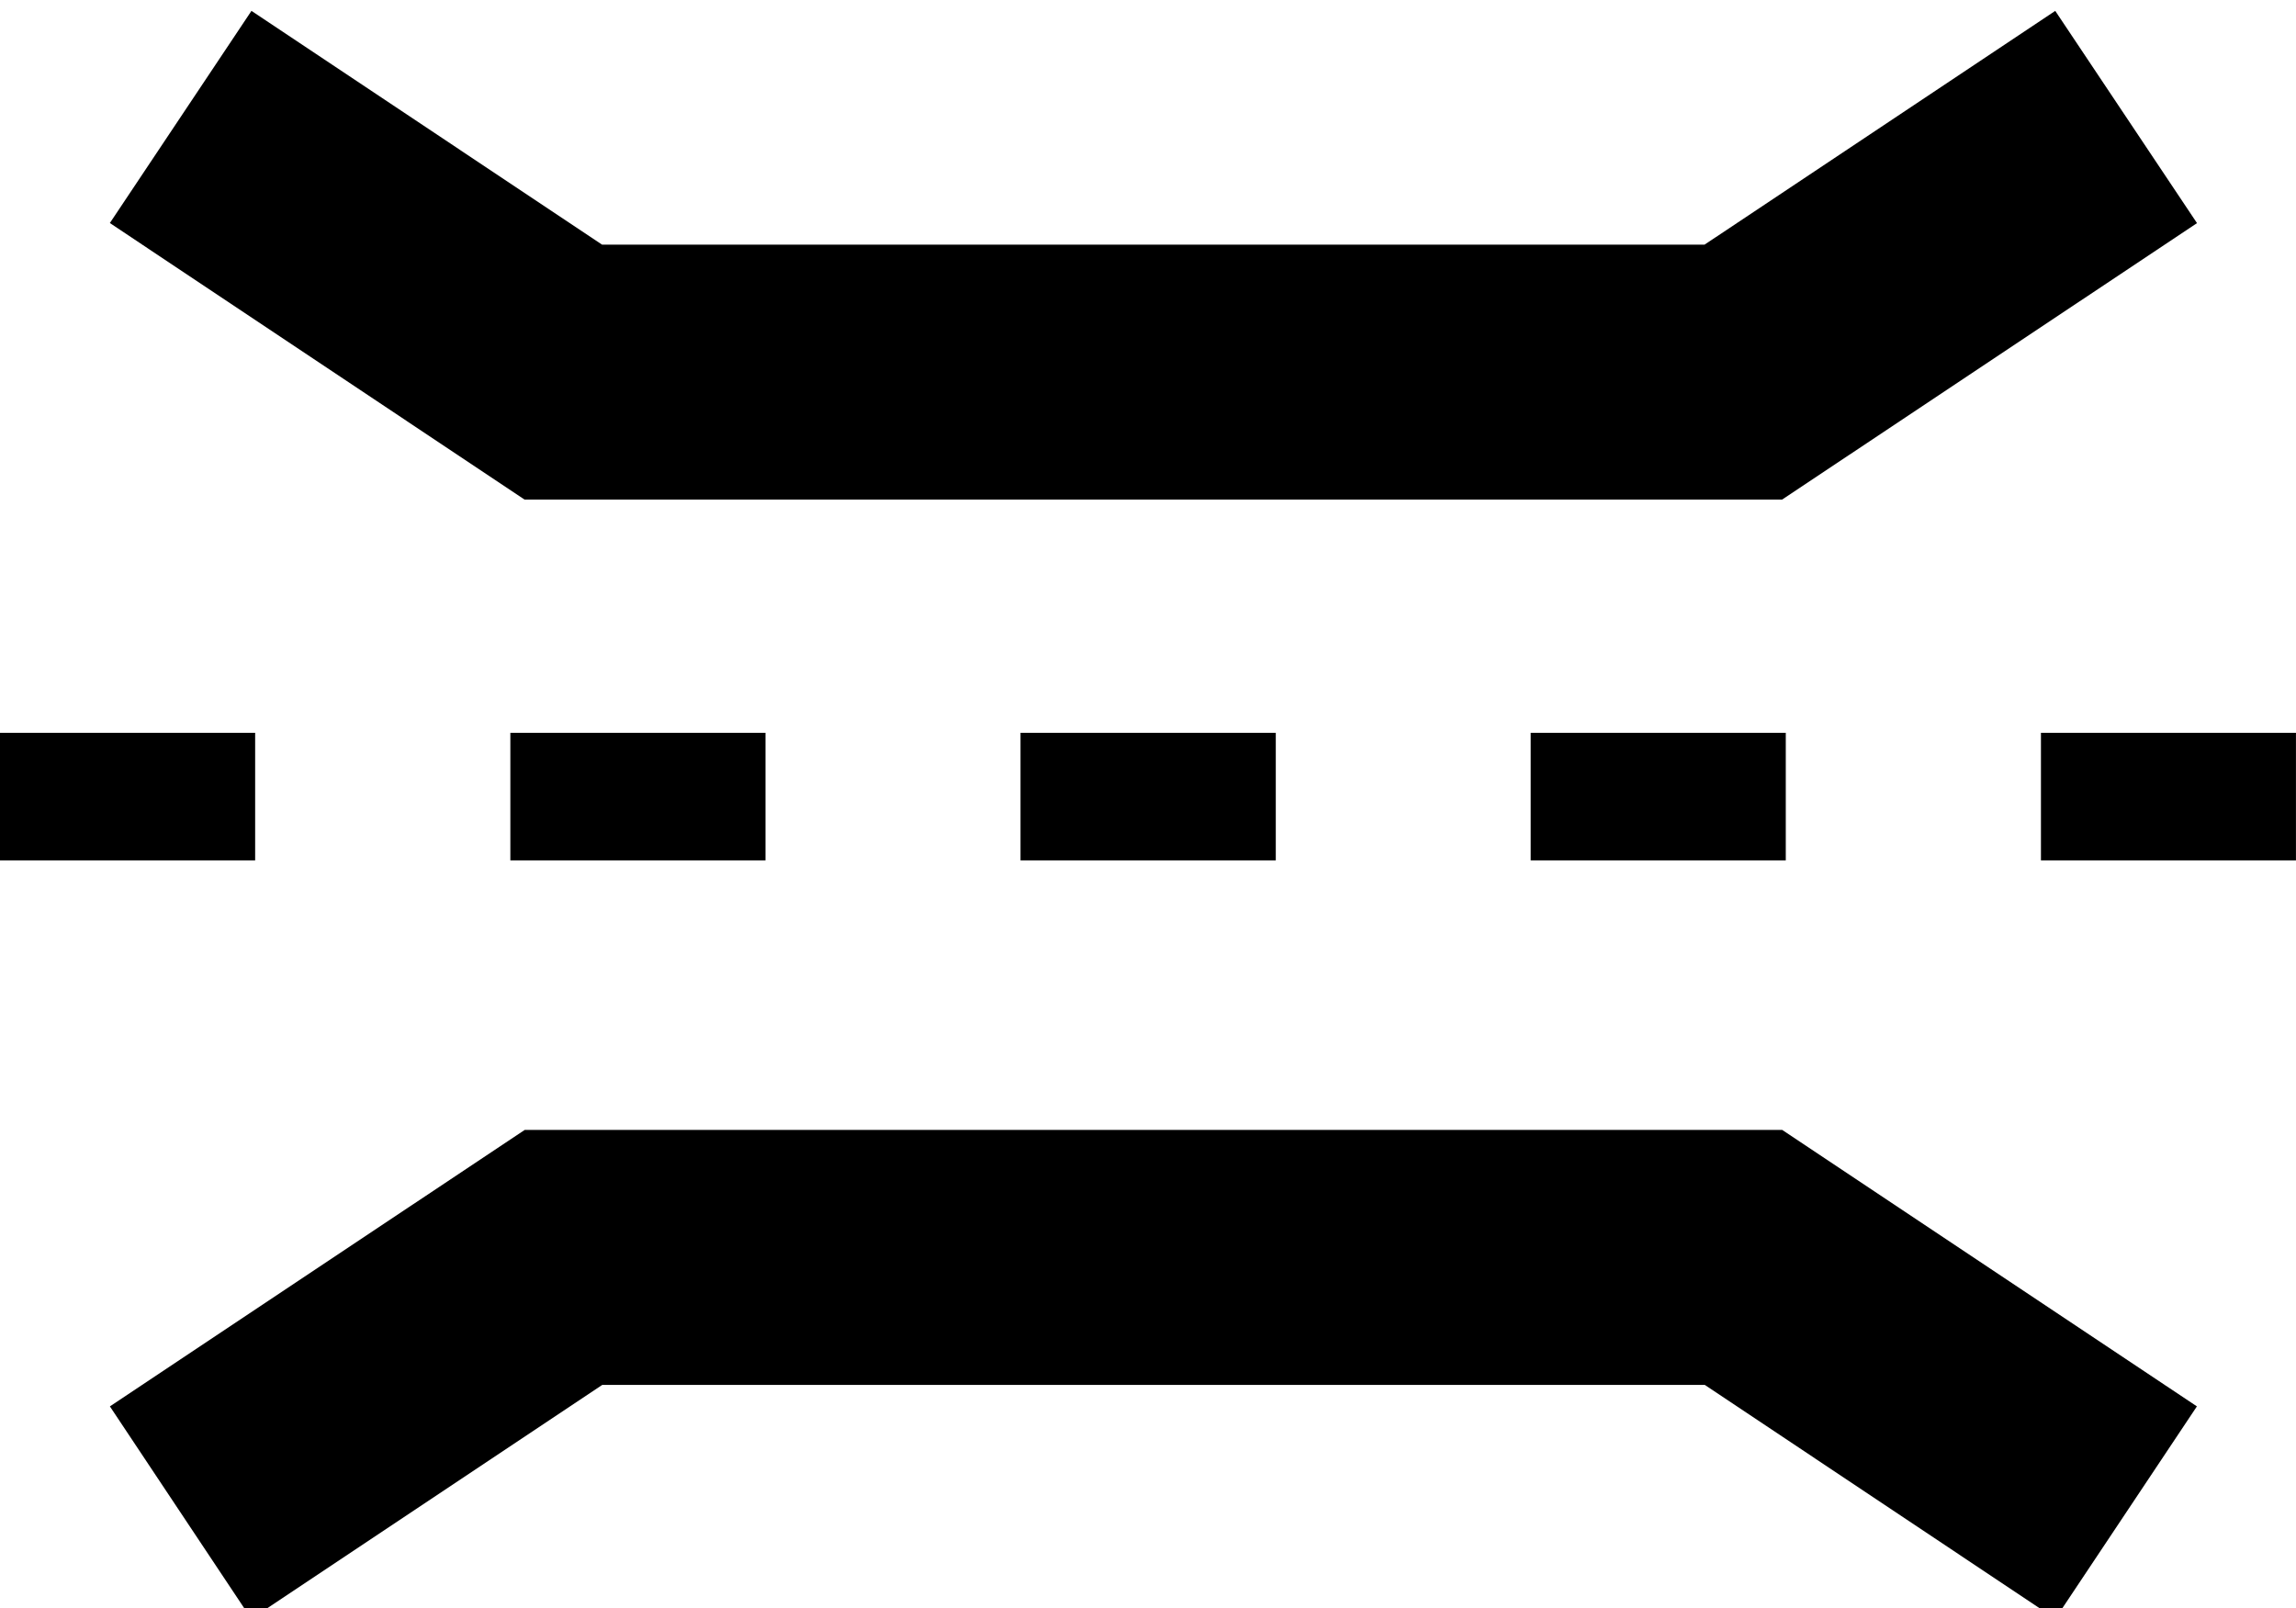 <?xml version="1.0" encoding="utf-8"?>
<!-- Generator: Adobe Illustrator 14.0.0, SVG Export Plug-In . SVG Version: 6.00 Build 43363)  -->
<!DOCTYPE svg PUBLIC "-//W3C//DTD SVG 1.1//EN" "http://www.w3.org/Graphics/SVG/1.1/DTD/svg11.dtd">
<svg version="1.1" id="Layer_1" xmlns="http://www.w3.org/2000/svg" xmlns:xlink="http://www.w3.org/1999/xlink" x="0px" y="0px"
	 width="102.794px" height="72px" viewBox="0 0 102.794 72" enable-background="new 0 0 102.794 72" xml:space="preserve">
<g>
	<g>
		<g>
			<polygon points="11.258,0.487 26.956,10.954 76.314,10.954 92.015,0.487 98.362,9.99 79.789,22.367 23.483,22.367 4.924,9.99 
				4.916,9.99 11.258,0.487 			"/>
		</g>
		<g>
			<polygon points="23.49,50.592 79.792,50.592 98.357,62.97 92.019,72.477 76.327,62.009 26.962,62.009 11.261,72.477 
				11.255,72.487 4.92,62.97 23.49,50.592 			"/>
		</g>
	</g>
	<g>
		<polygon points="0,32.811 11.423,32.811 11.423,38.523 0,38.523 0,32.811 		"/>
		<polygon points="22.849,32.811 34.272,32.811 34.272,38.523 22.849,38.523 22.849,32.811 		"/>
		<polygon points="45.69,32.811 57.118,32.811 57.118,38.523 45.69,38.523 45.69,32.811 		"/>
		<polygon points="68.53,32.811 79.951,32.811 79.951,38.523 68.53,38.523 68.53,32.811 		"/>
		<polygon points="91.375,32.811 102.792,32.811 102.792,38.523 91.375,38.523 91.375,32.811 		"/>
	</g>
</g>
</svg>

